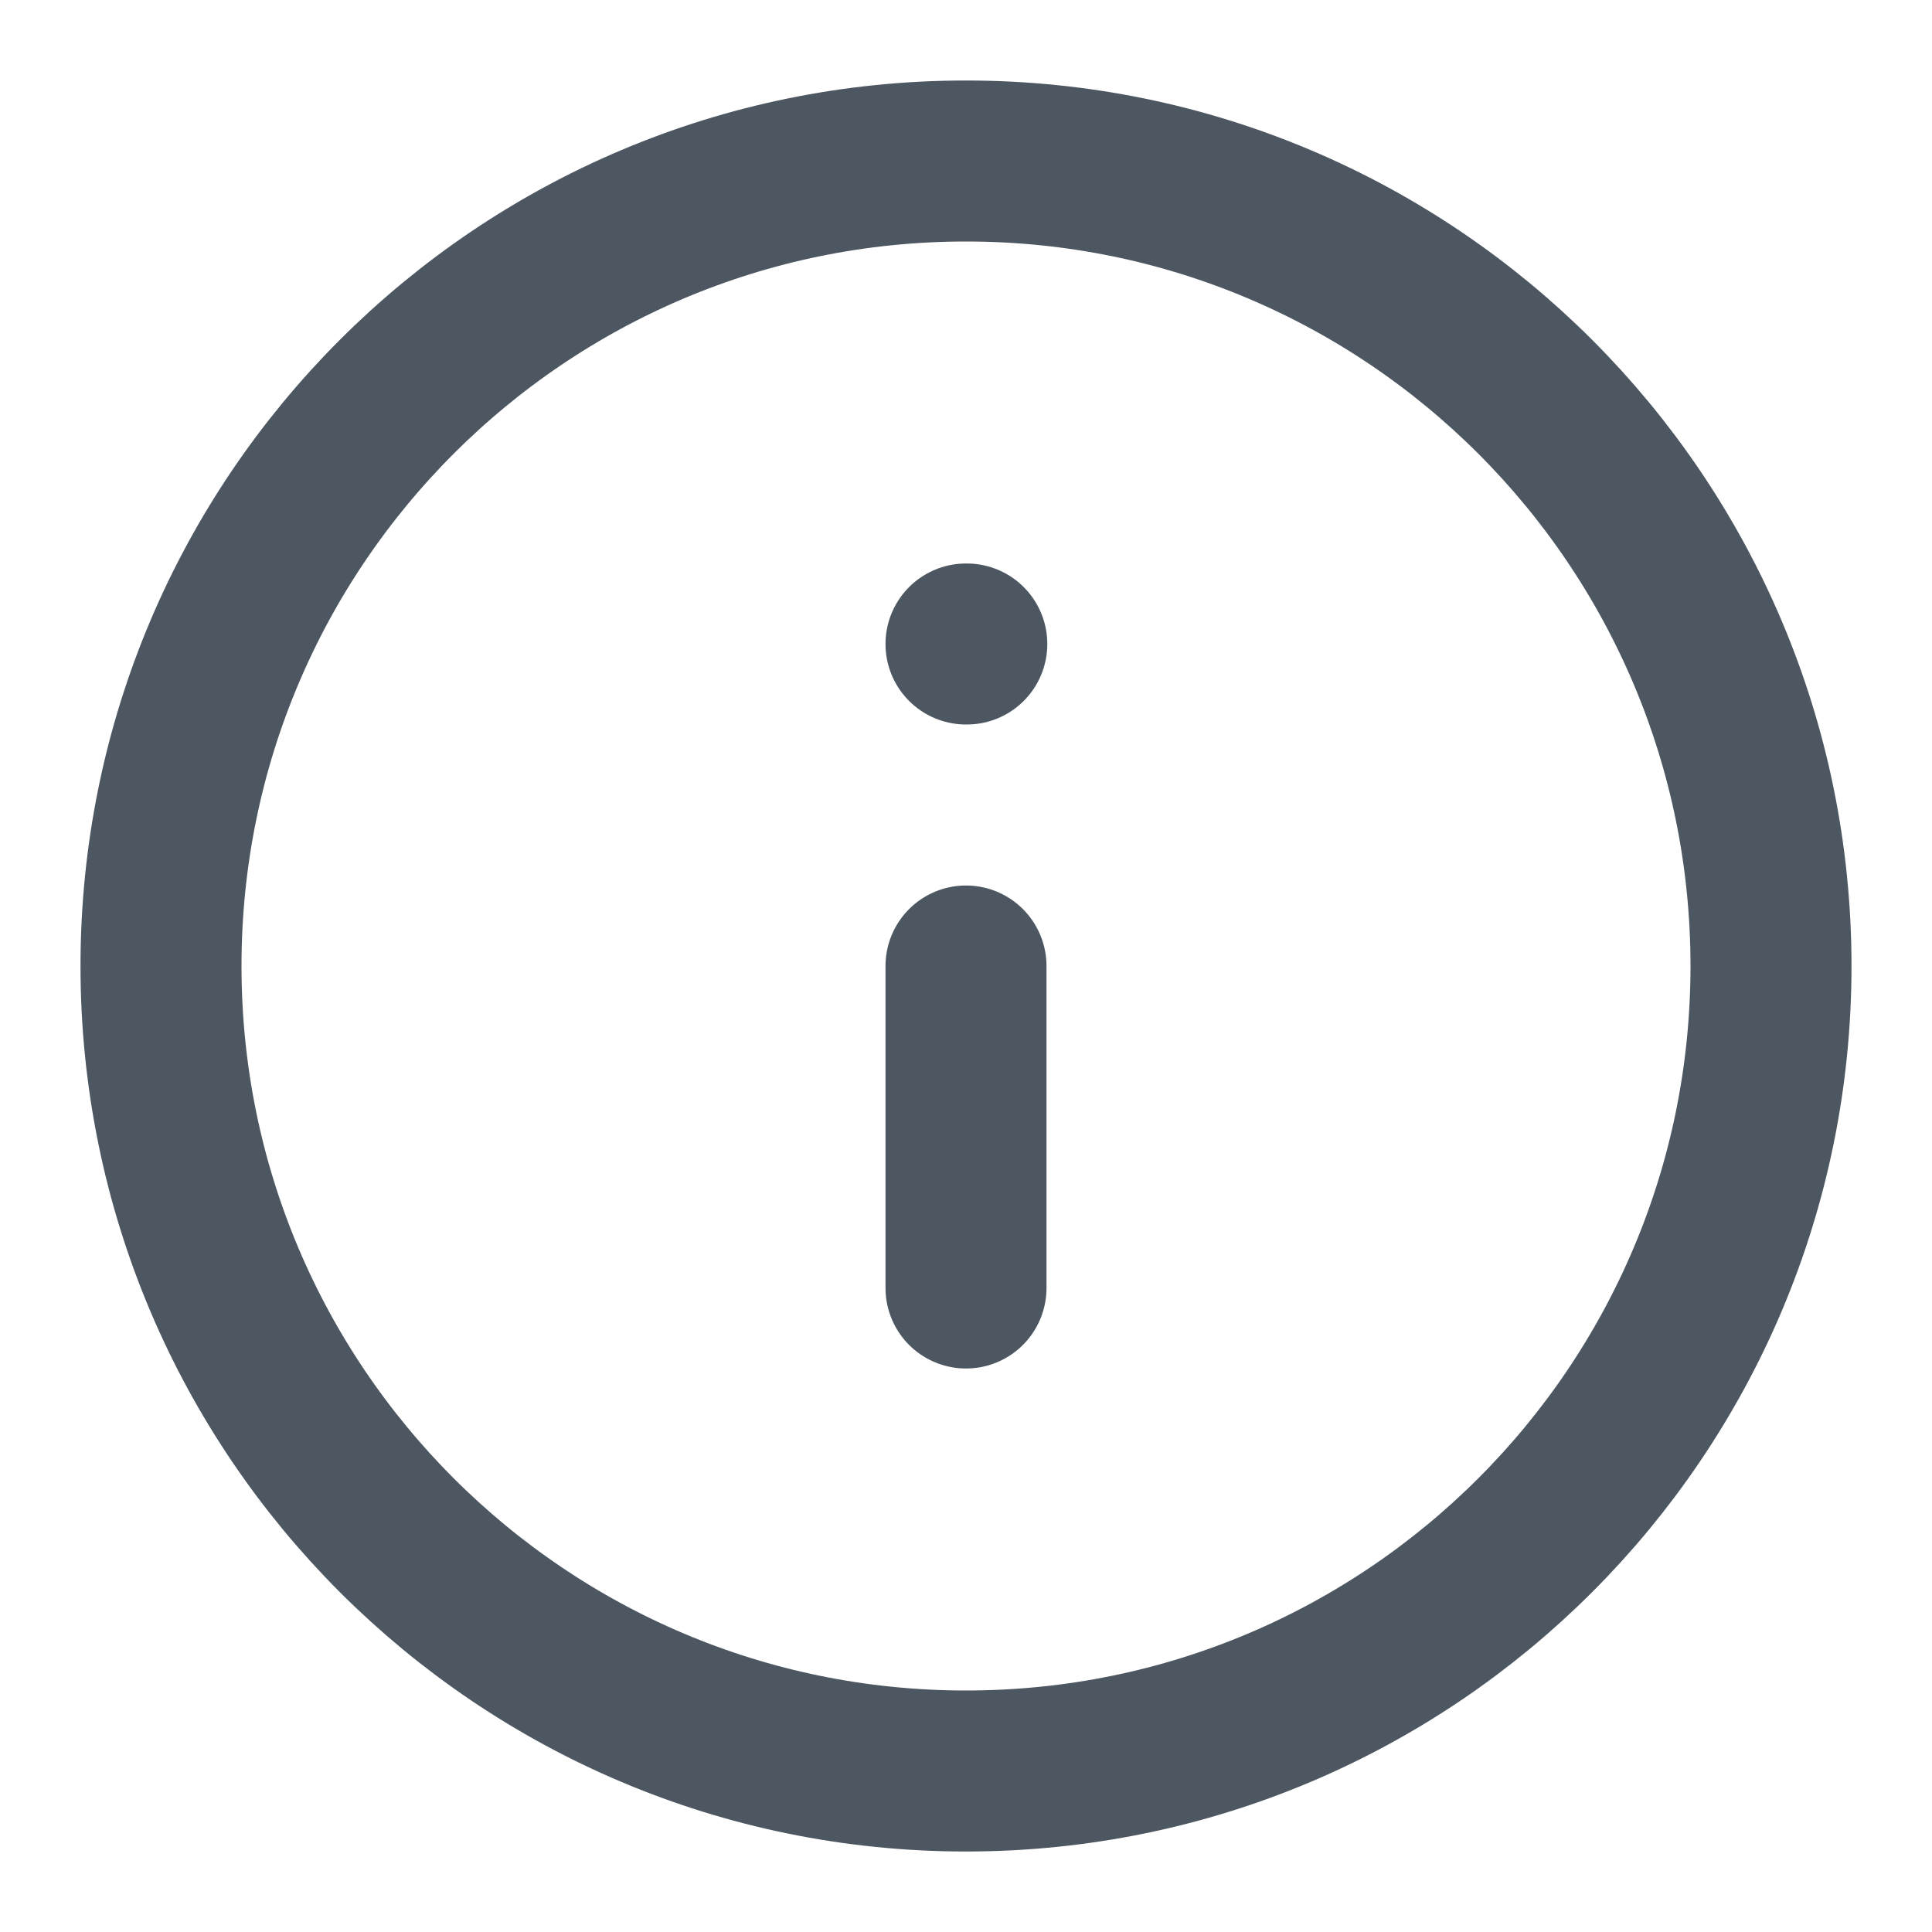 <svg width="24" height="24" viewBox="0 0 24 24" fill="none" xmlns="http://www.w3.org/2000/svg">
    <path d="M12 22C17.523 22 22 17.523 22 12C22 6.477 17.523 2 12 2C6.477 2 2 6.477 2 12C2 17.523 6.477 22 12 22Z" stroke="#4d5761" stroke-width="2" stroke-linecap="round" stroke-linejoin="round"/>
    <path d="M12 16V12" stroke="#4d5761" stroke-width="2" stroke-linecap="round" stroke-linejoin="round"/>
    <path d="M12 8H12.01" stroke="#4d5761" stroke-width="2" stroke-linecap="round" stroke-linejoin="round"/>
</svg>


